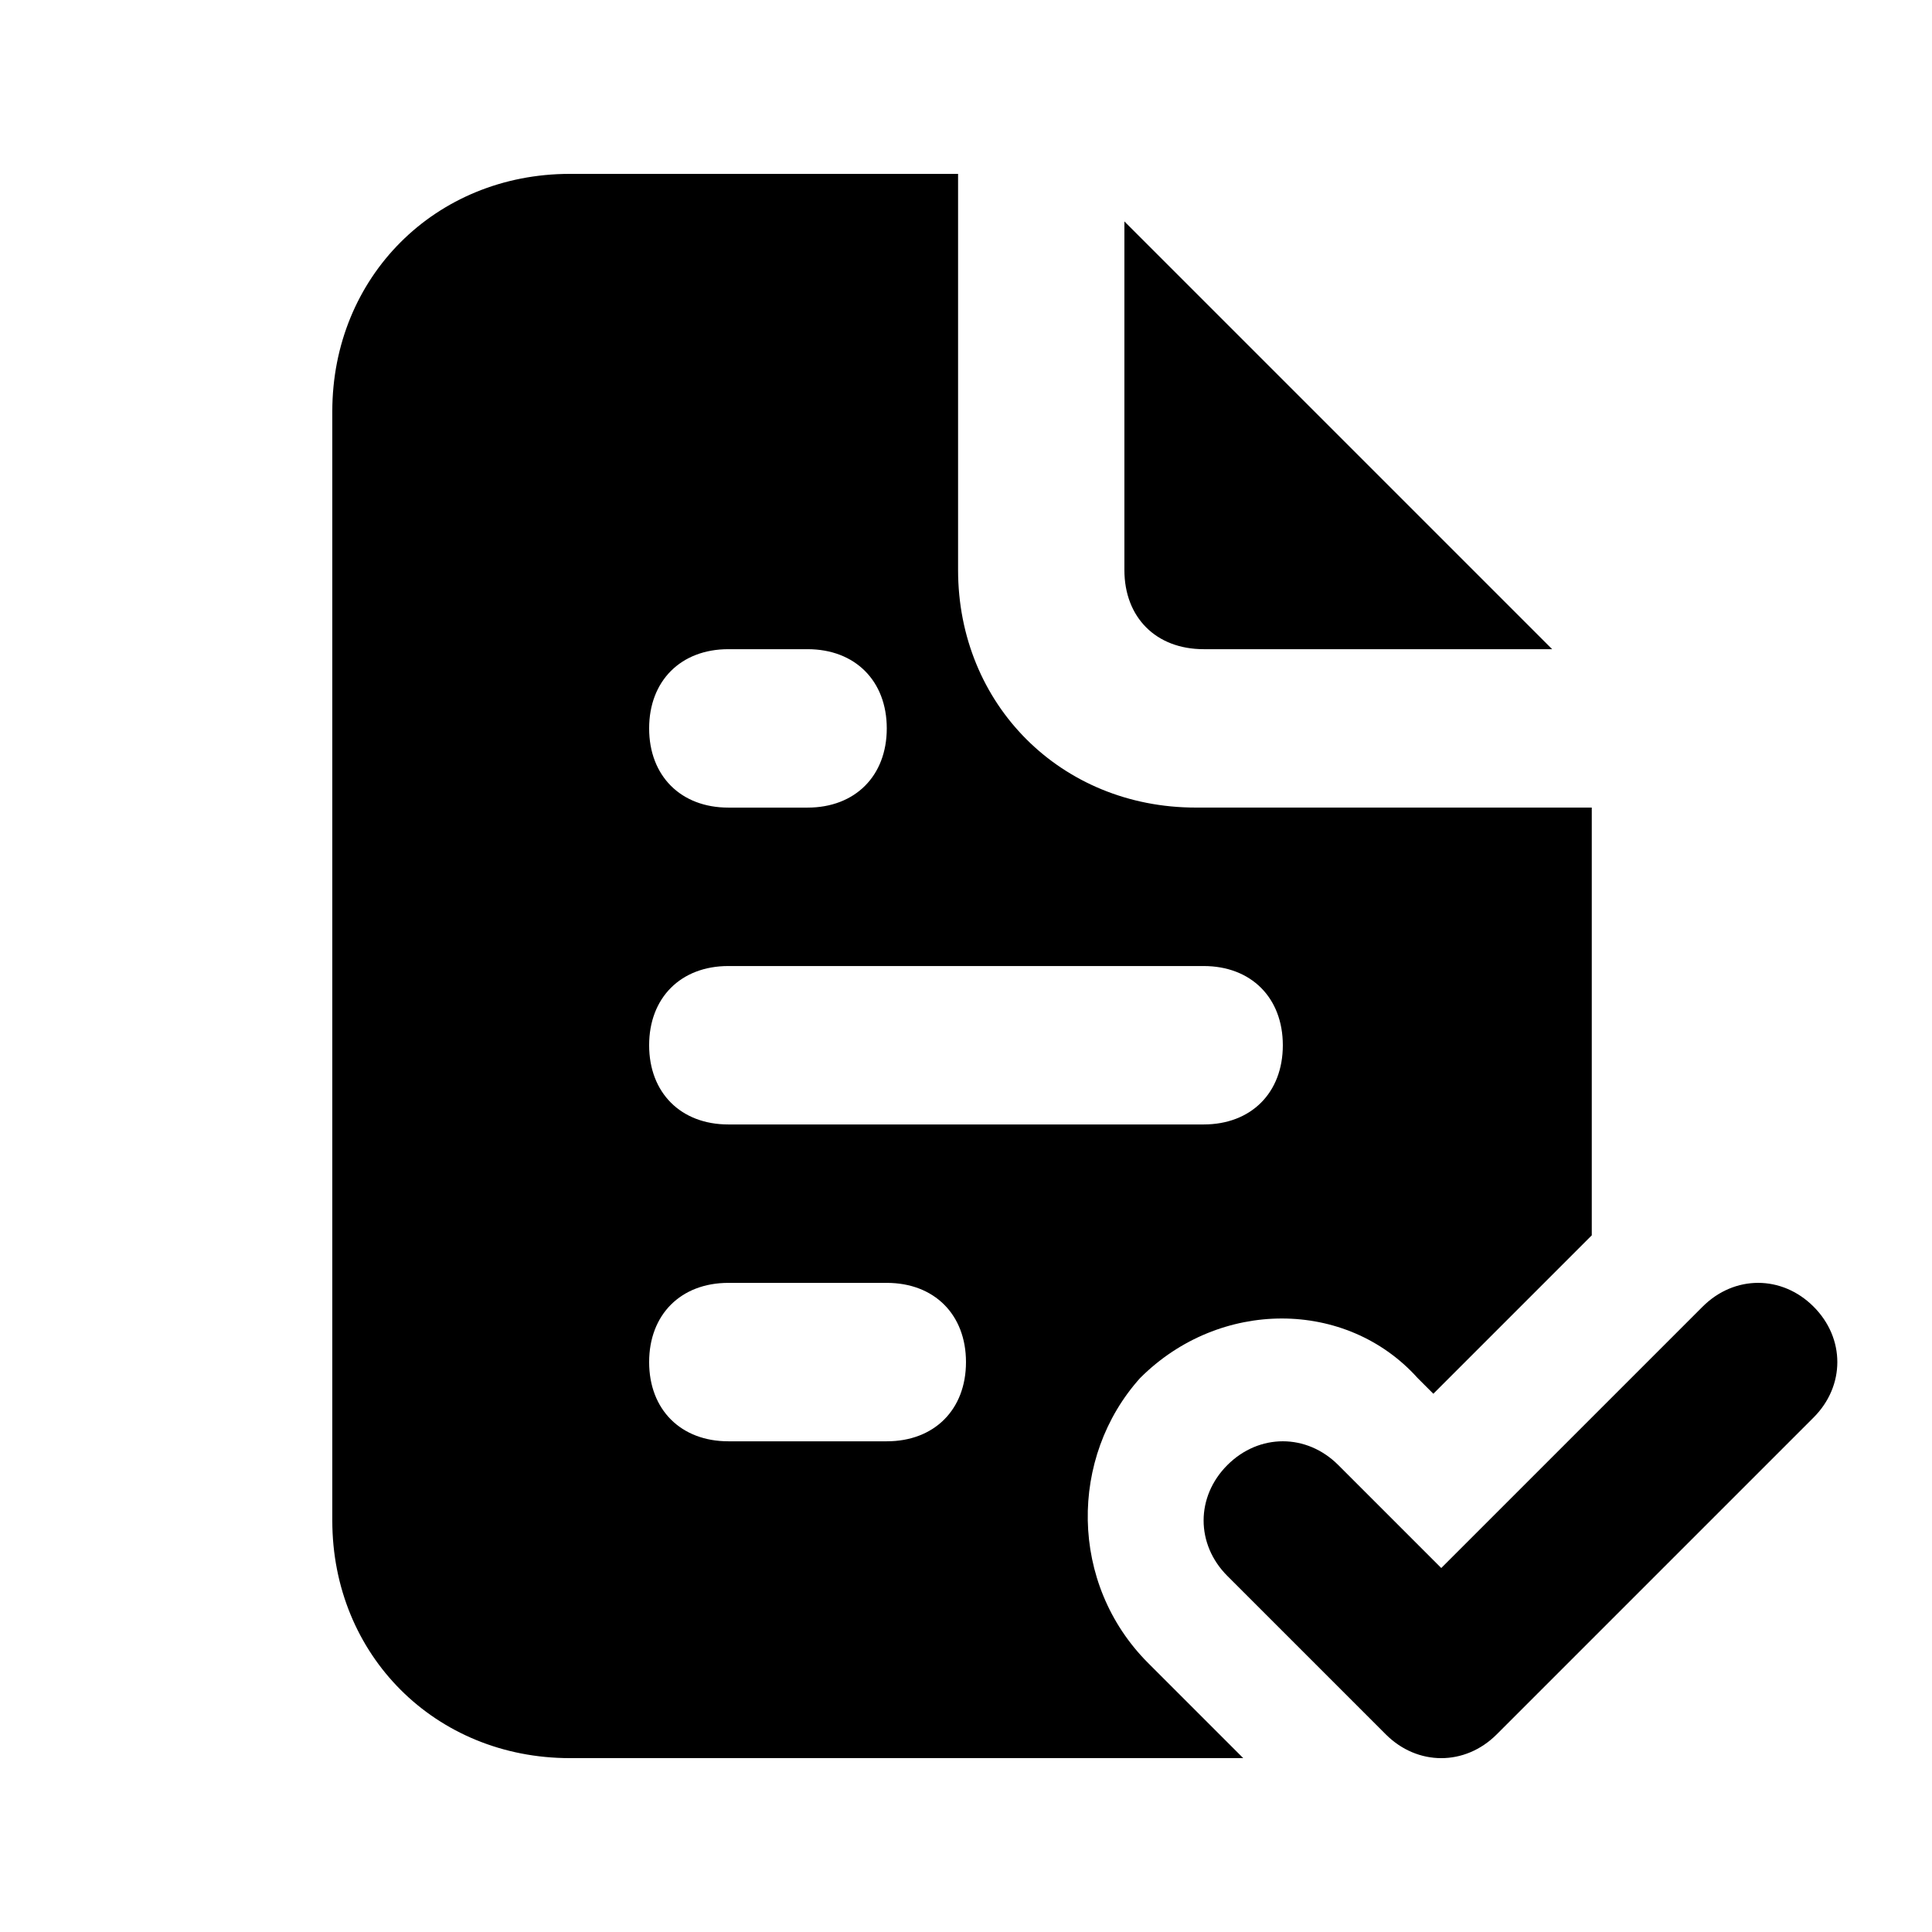 <?xml version="1.0" encoding="UTF-8"?>
<!-- Uploaded to: SVG Find, www.svgrepo.com, Generator: SVG Find Mixer Tools -->
<svg fill="#000000" width="800px" height="800px" version="1.1" viewBox="144 144 512 512" xmlns="http://www.w3.org/2000/svg">
 <path d="m446.18 509.16c20.992-20.992 54.578-20.992 73.473 0l4.199 4.199 41.984-41.984v-113.36h-104.96c-35.688 0-62.977-27.289-62.977-62.977v-104.96h-102.86c-35.688 0-62.977 27.289-62.977 62.977v293.89c0 35.688 27.289 62.977 62.977 62.977h178.43l-25.191-25.191c-20.992-20.992-20.992-54.582-2.102-75.574zm-109.16-193.12h20.992c12.594 0 20.992 8.398 20.992 20.992s-8.398 20.992-20.992 20.992h-20.992c-12.594 0-20.992-8.398-20.992-20.992 0-12.598 8.395-20.992 20.992-20.992zm0 83.969h125.95c12.594 0 20.992 8.398 20.992 20.992s-8.398 20.992-20.992 20.992h-125.95c-12.594 0-20.992-8.398-20.992-20.992 0-12.598 8.395-20.992 20.992-20.992zm41.984 125.95h-41.984c-12.594 0-20.992-8.398-20.992-20.992s8.398-20.992 20.992-20.992h41.984c12.594 0 20.992 8.398 20.992 20.992 0 12.598-8.398 20.992-20.992 20.992zm83.969-209.92h92.363l-113.36-113.36v92.367c0 12.594 8.395 20.992 20.992 20.992zm161.64 174.23c-8.398-8.398-20.992-8.398-29.391 0l-69.273 69.273-27.289-27.289c-8.398-8.398-20.992-8.398-29.391 0-8.398 8.398-8.398 20.992 0 29.391l41.984 41.984c8.398 8.398 20.992 8.398 29.391 0l83.969-83.969c8.398-8.398 8.398-20.996 0-29.391z"/>
</svg>